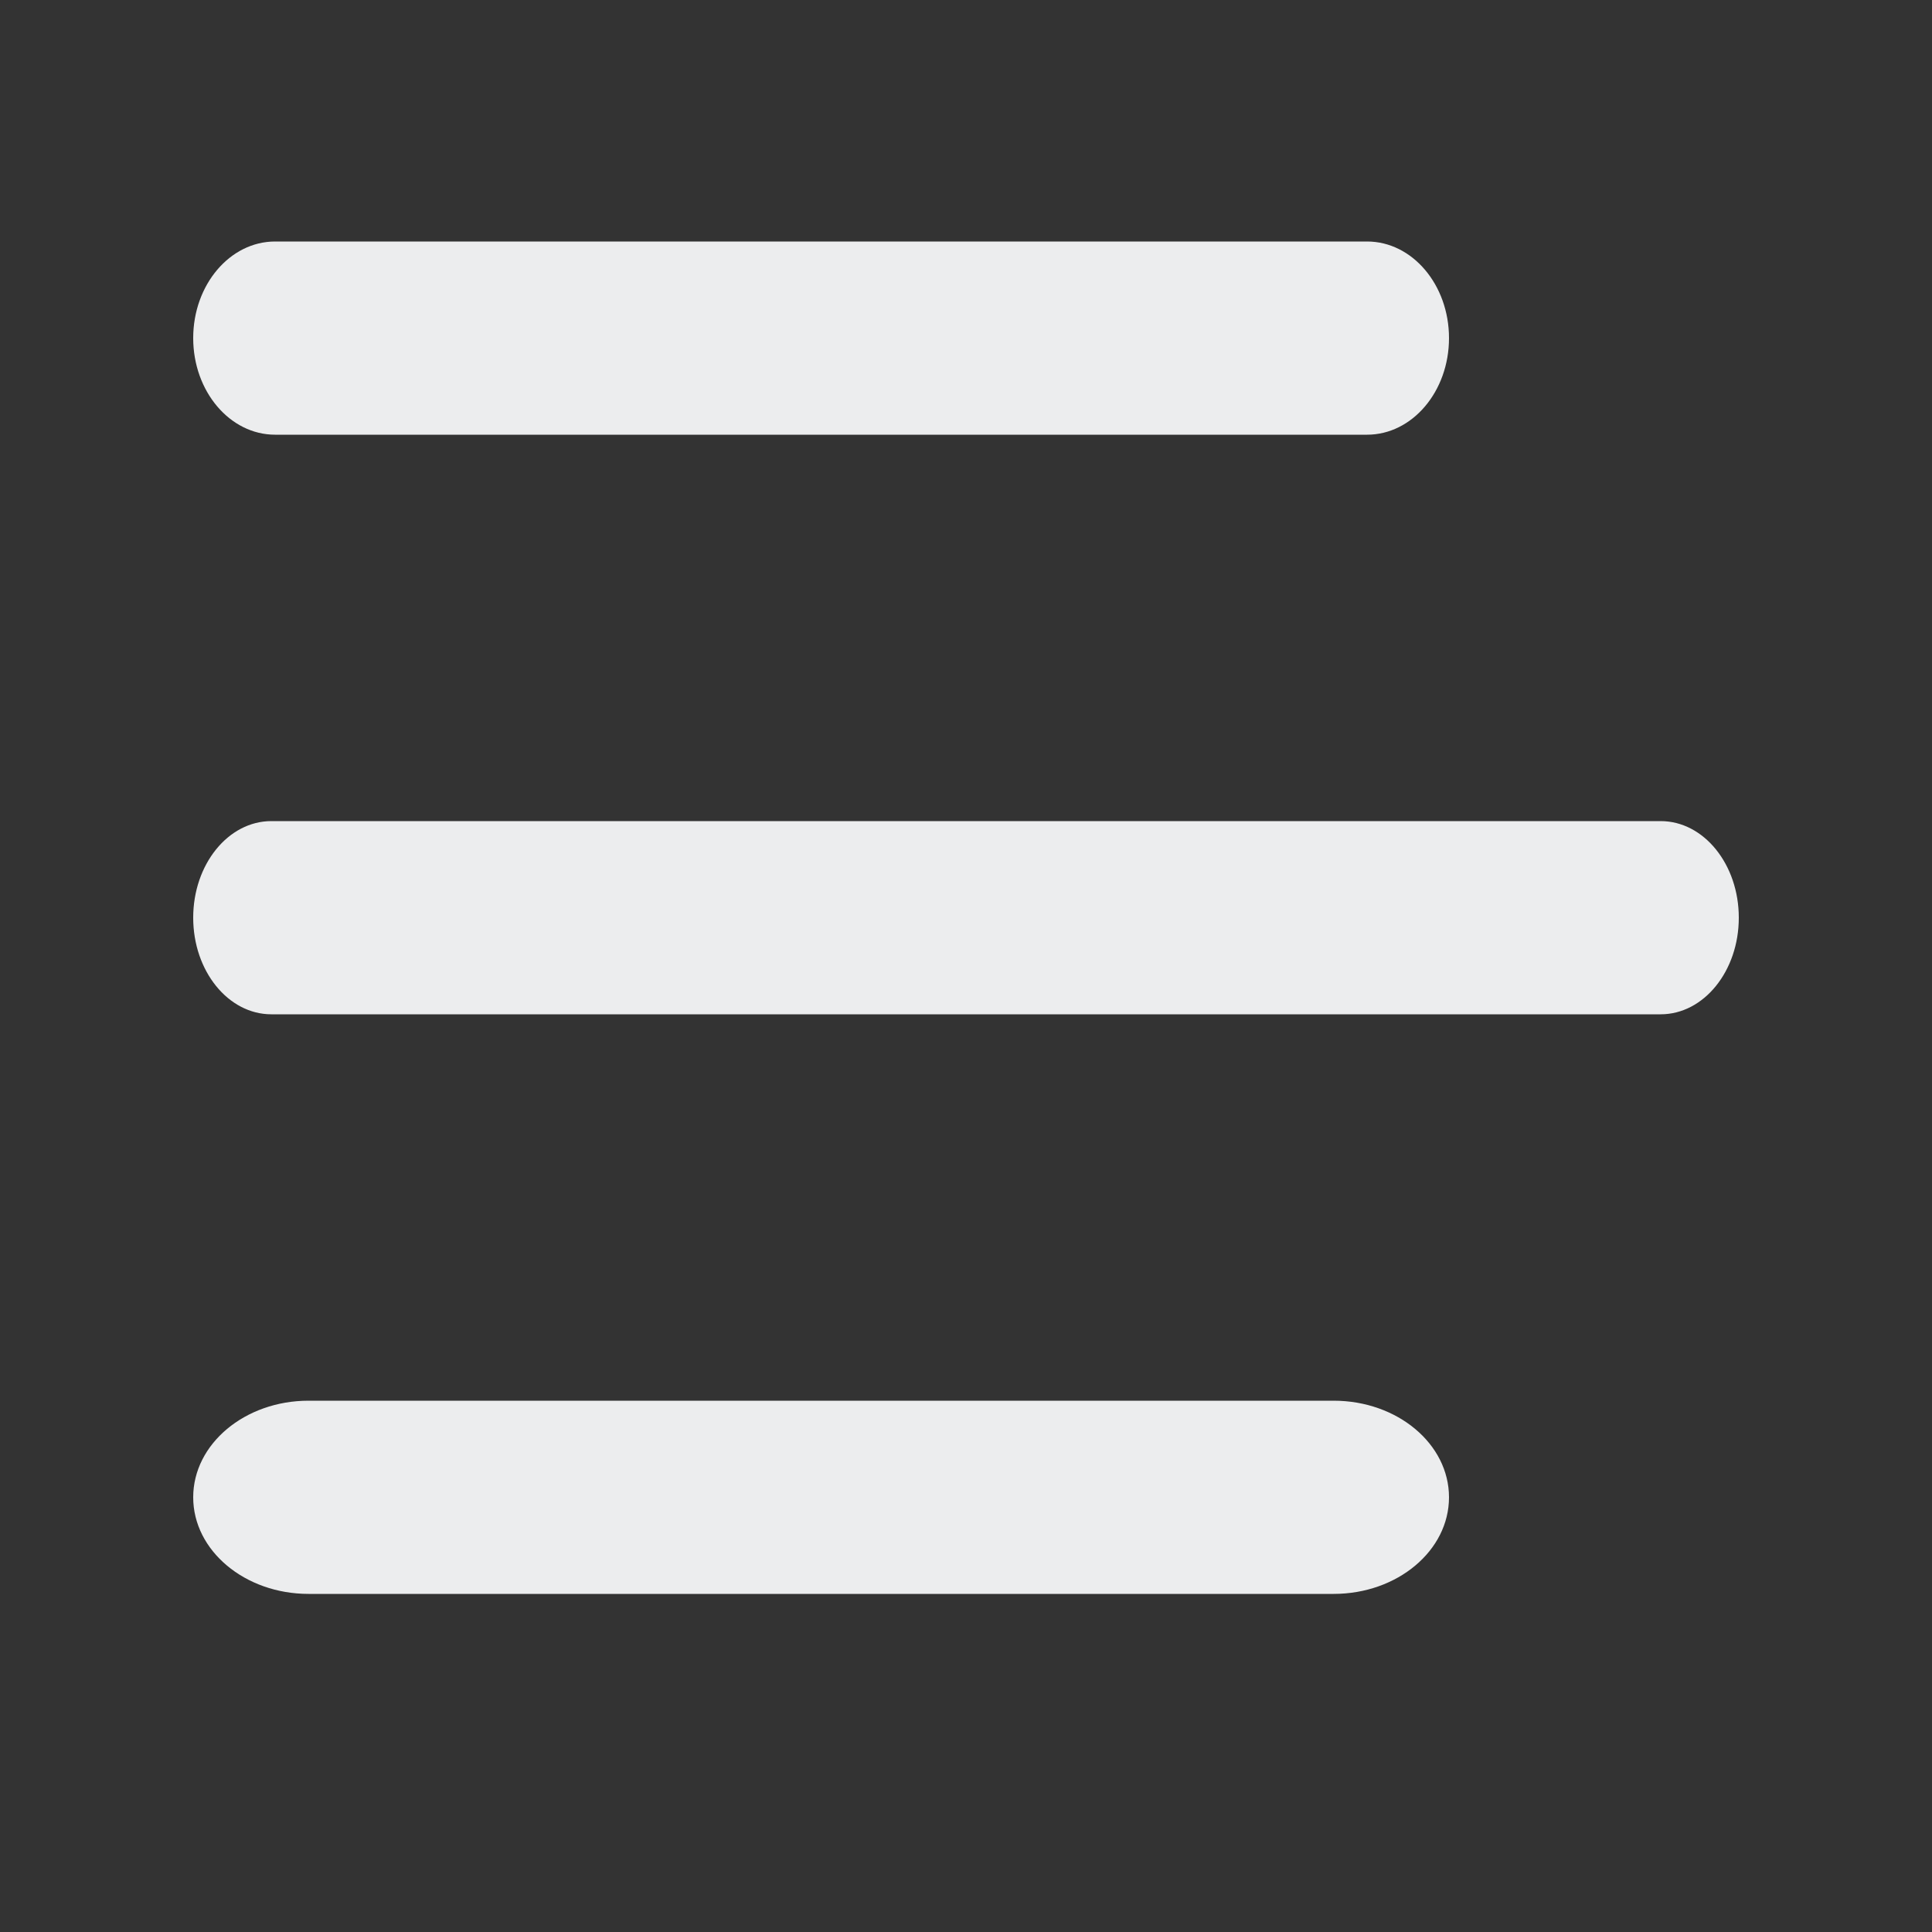 <svg width="20" height="20" viewBox="0 0 20 20" fill="none" xmlns="http://www.w3.org/2000/svg">
<rect x="0" y="0" width="20" height="20" fill="#333333" stroke="none"/>
<path fill-rule="evenodd" clip-rule="evenodd" d="M2 3.5C2 2.948 2.38 2.5 2.848 2.5H14.152C14.62 2.5 15 2.948 15 3.5C15 4.052 14.62 4.5 14.152 4.5H2.848C2.38 4.5 2 4.052 2 3.5Z" fill="#ECEDEE"/>
<path fill-rule="evenodd" clip-rule="evenodd" d="M2 9.5C2 8.948 2.362 8.5 2.809 8.5H17.191C17.638 8.5 18 8.948 18 9.5C18 10.052 17.638 10.5 17.191 10.5H2.809C2.362 10.5 2 10.052 2 9.5Z" fill="#ECEDEE"/>
<path fill-rule="evenodd" clip-rule="evenodd" d="M2 15.5C2 14.948 2.535 14.5 3.194 14.5H13.806C14.466 14.5 15 14.948 15 15.5C15 16.052 14.466 16.5 13.806 16.5H3.194C2.535 16.5 2 16.052 2 15.5Z" fill="#ECEDEE"/>
</svg>
